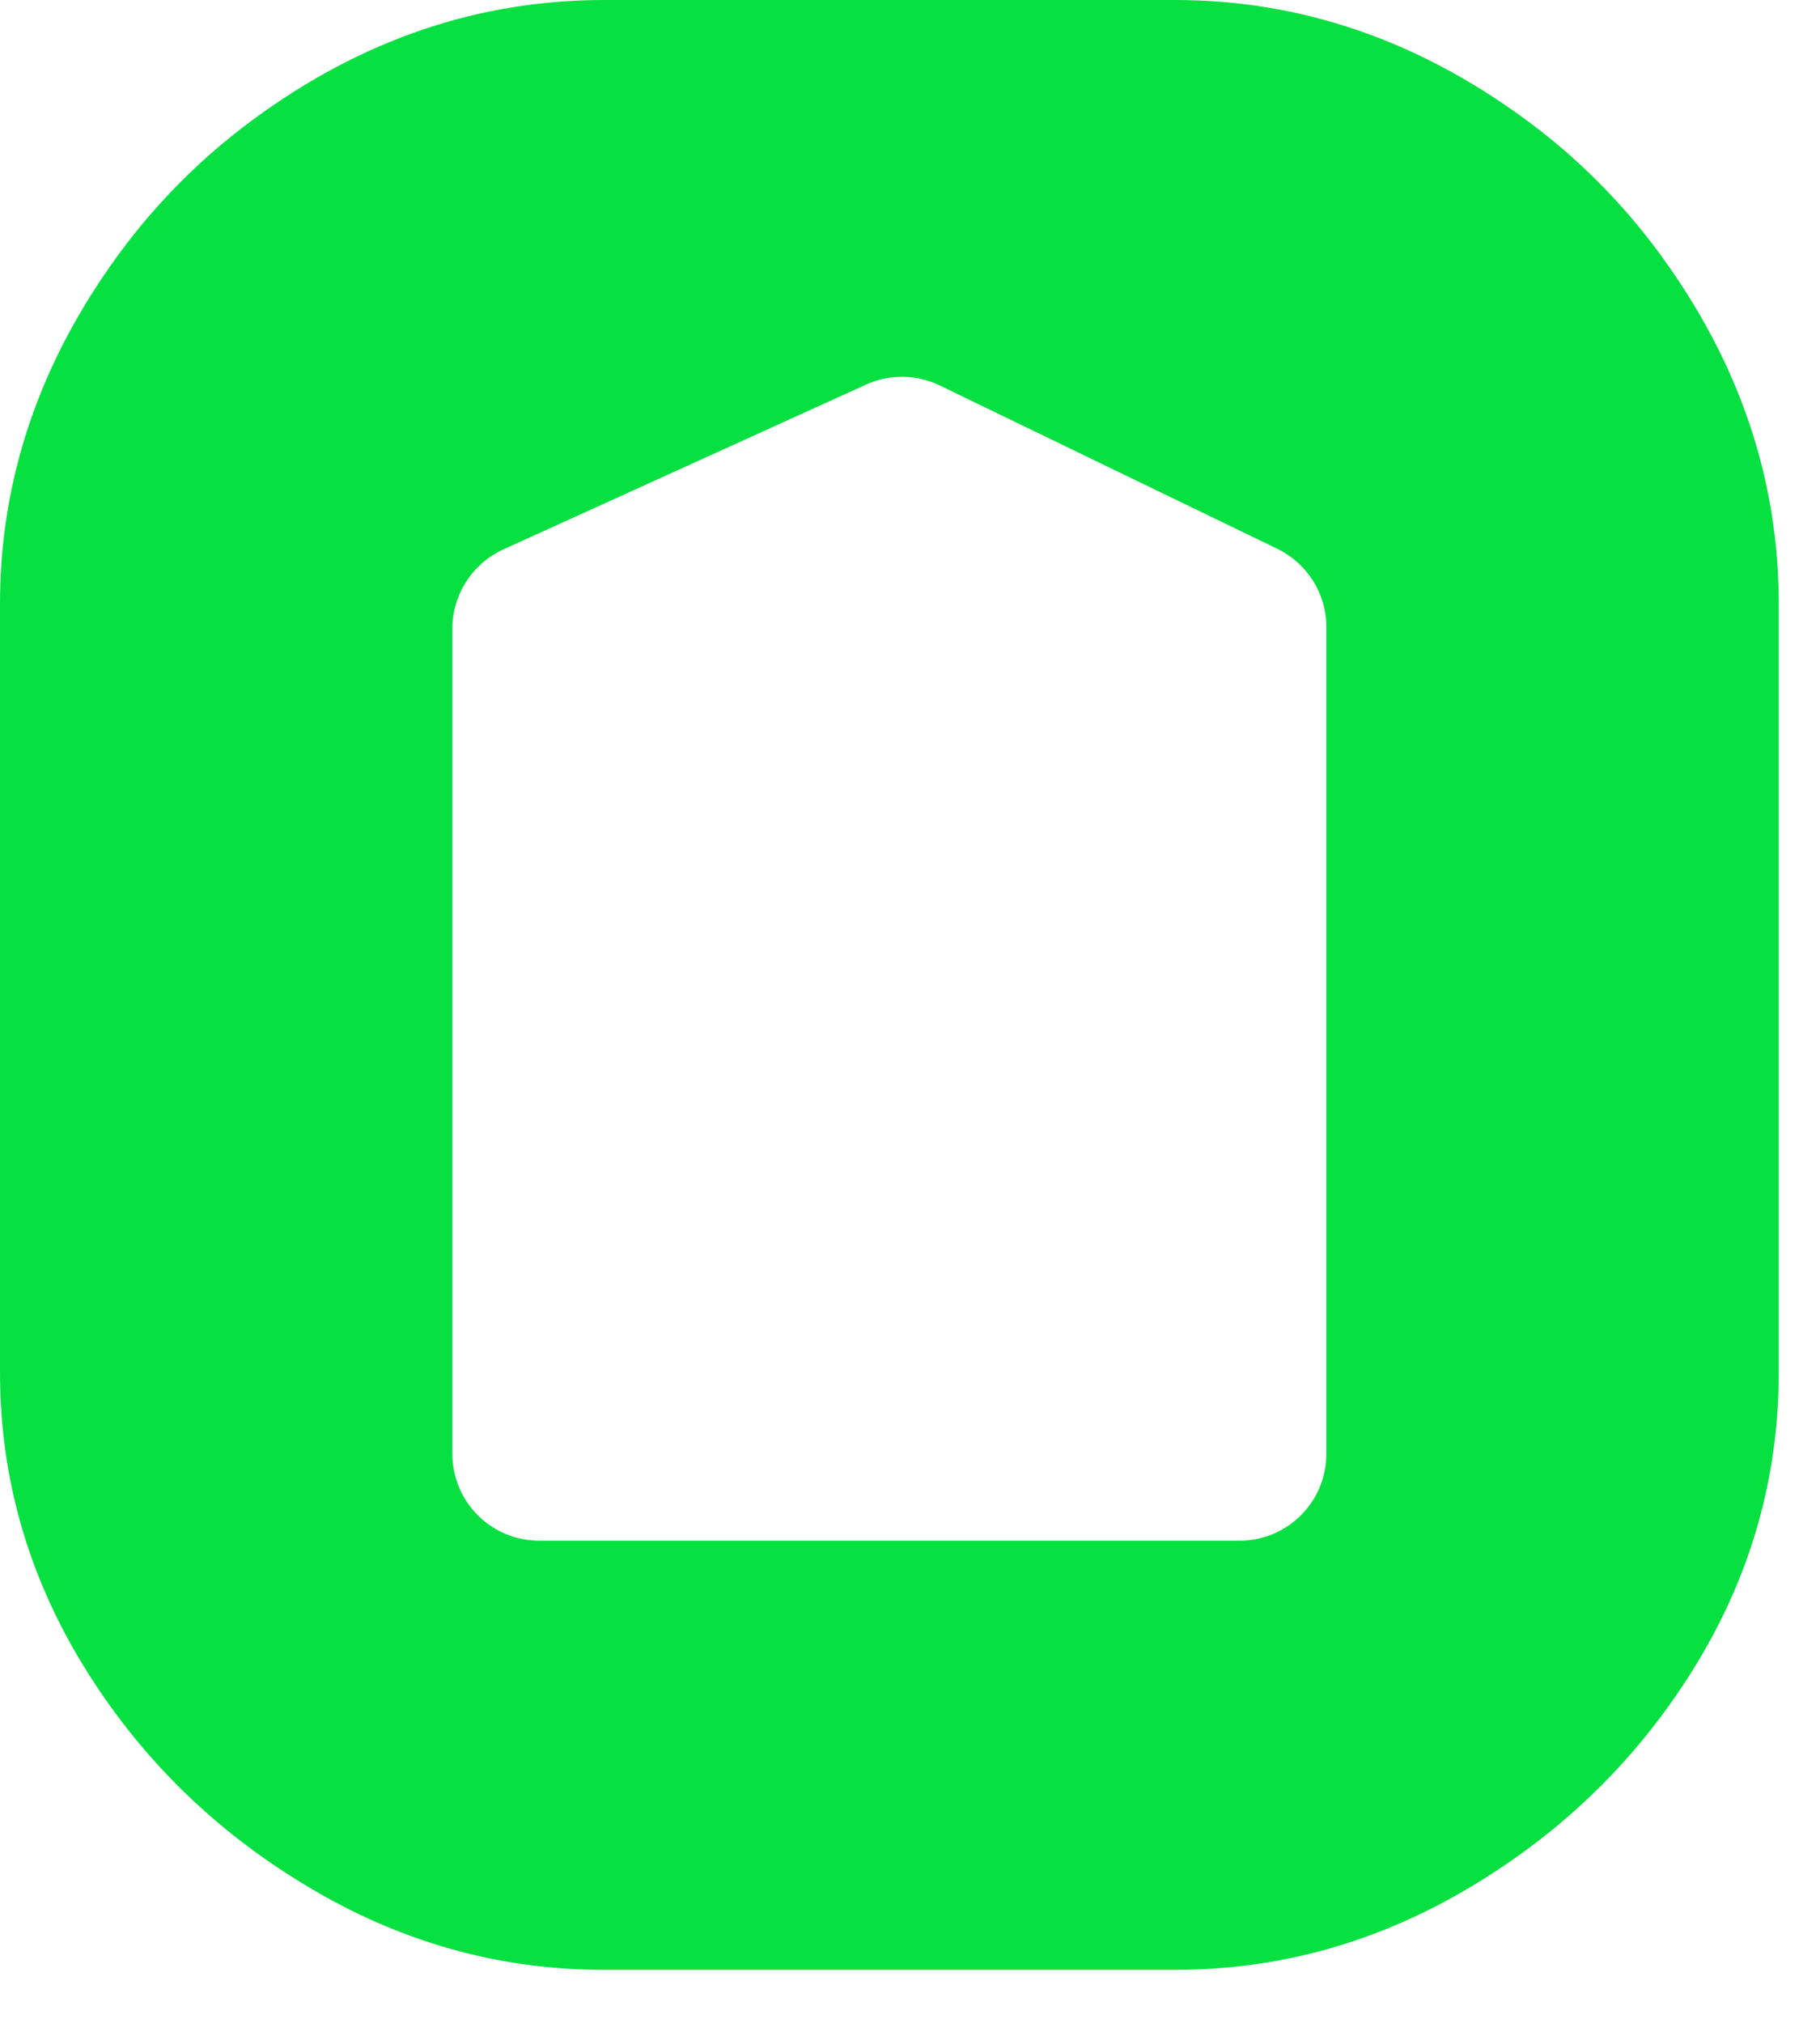 <?xml version="1.0" encoding="utf-8"?>
<svg xmlns="http://www.w3.org/2000/svg" fill="none" height="100%" overflow="visible" preserveAspectRatio="none" style="display: block;" viewBox="0 0 18 20" width="100%">
<path d="M16.413 2.506C16.039 1.997 15.588 1.547 15.079 1.175C14.01 0.392 12.858 0 11.62 0H5.972C4.73 0 3.572 0.394 2.501 1.184C1.993 1.558 1.543 2.009 1.172 2.517C0.39 3.586 0 4.737 0 5.972V13.568C0 14.606 0.276 15.575 0.828 16.474C1.38 17.372 2.115 18.096 3.035 18.648C3.954 19.201 4.934 19.476 5.972 19.476H11.62C12.659 19.476 13.638 19.201 14.558 18.648C15.477 18.096 16.213 17.372 16.765 16.474C17.317 15.575 17.592 14.607 17.592 13.568V5.972C17.592 4.731 17.199 3.576 16.412 2.505L16.413 2.506ZM13.118 14.374C13.118 14.849 12.733 15.233 12.259 15.233H5.333C4.858 15.233 4.474 14.848 4.474 14.374V6.215C4.474 5.878 4.672 5.572 4.978 5.432L8.564 3.803C8.796 3.697 9.064 3.7 9.294 3.811L12.633 5.426C12.929 5.57 13.118 5.87 13.118 6.199V14.373V14.374Z" fill="#07E041" id="Vector"/>
</svg>